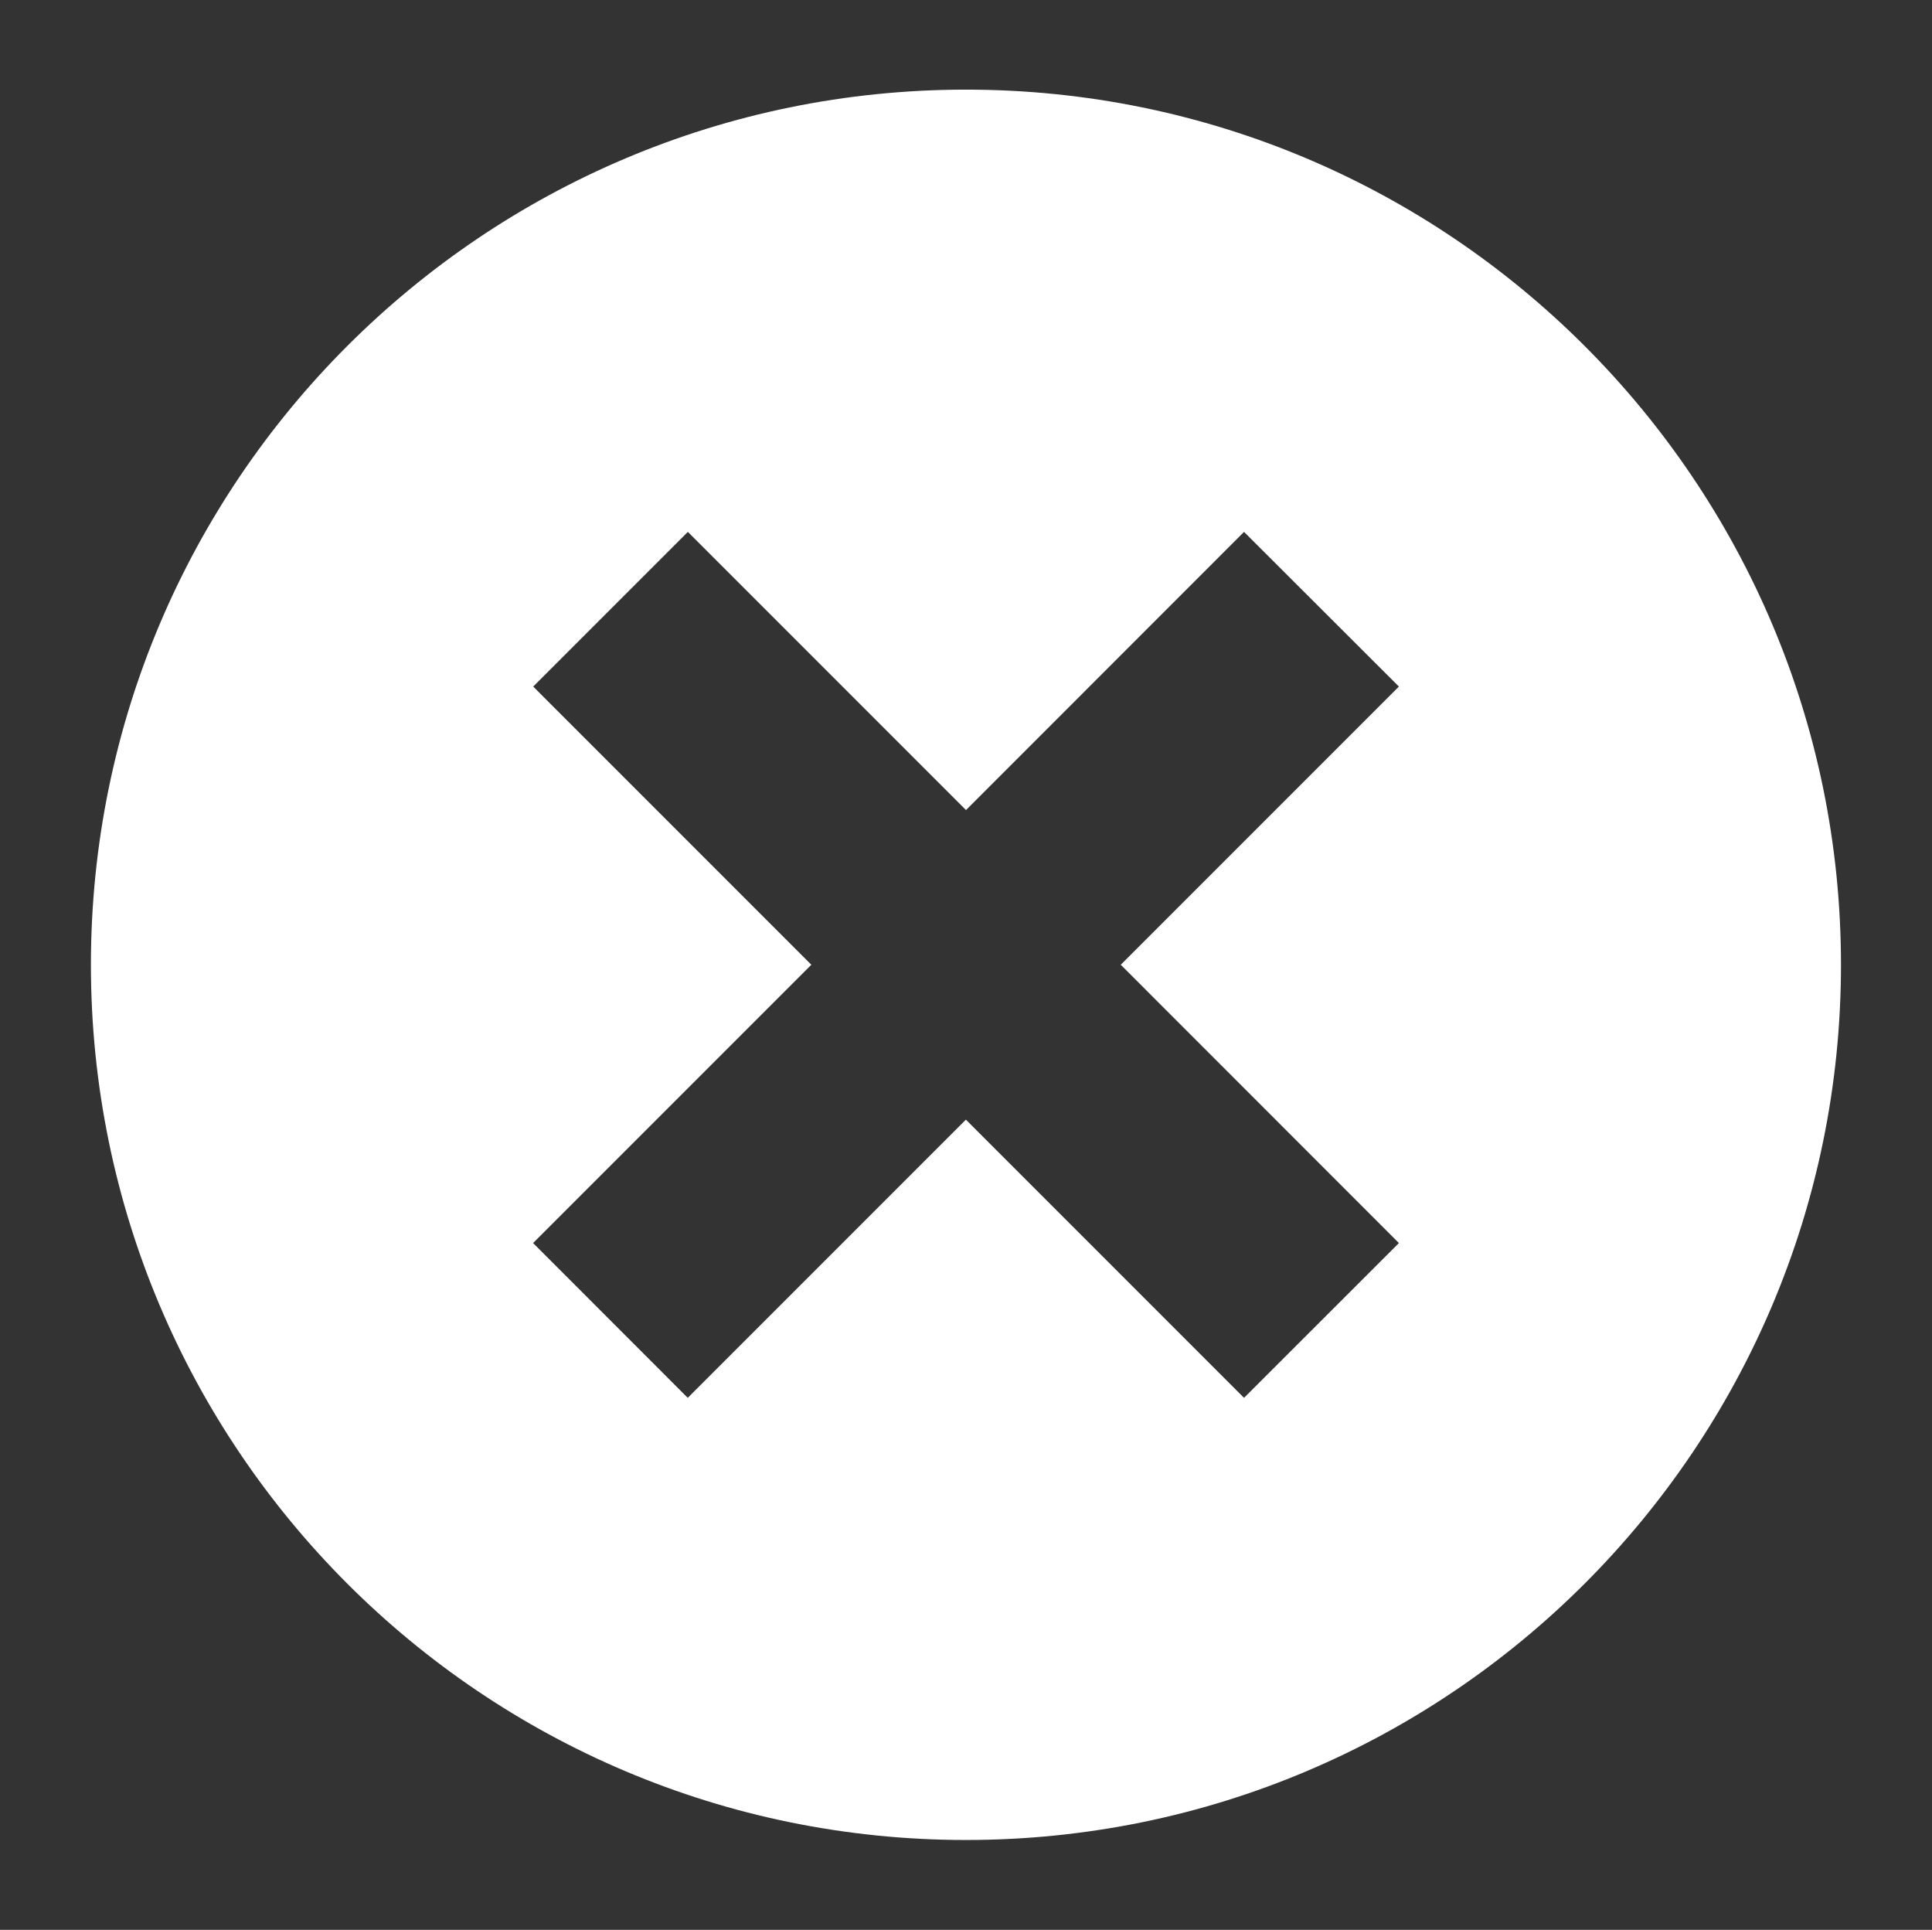 <?xml version="1.0" encoding="utf-8"?>
<!-- Generator: Adobe Illustrator 15.1.0, SVG Export Plug-In . SVG Version: 6.00 Build 0)  -->
<!DOCTYPE svg PUBLIC "-//W3C//DTD SVG 1.1//EN" "http://www.w3.org/Graphics/SVG/1.1/DTD/svg11.dtd">
<svg version="1.1" id="Layer_1" xmlns="http://www.w3.org/2000/svg" xmlns:xlink="http://www.w3.org/1999/xlink" x="0px" y="0px"
	 width="17.914px" height="17.891px" viewBox="0 0 17.914 17.891" enable-background="new 0 0 17.914 17.891" xml:space="preserve">
<rect x="0" y="0" width="17.914" height="17.891" fill="#333333" stroke="none"/>
<rect y="-0.013" fill="none" width="17.915" height="17.914"/>
<g id="x_x5F_alt">
	<path fill="#FFFFFF" d="M8.957,0.831c-4.48,0-8.114,3.633-8.114,8.113c0,4.48,3.633,8.114,8.114,8.114s8.113-3.634,8.113-8.114
		C17.07,4.465,13.438,0.831,8.957,0.831z M12.971,11.524l-1.436,1.435l-2.579-2.579l-2.579,2.579l-1.434-1.435l2.58-2.58
		L4.944,6.365l1.434-1.434L8.957,7.51l2.578-2.579l1.436,1.434l-2.579,2.579L12.971,11.524z"/>
</g>
</svg>
